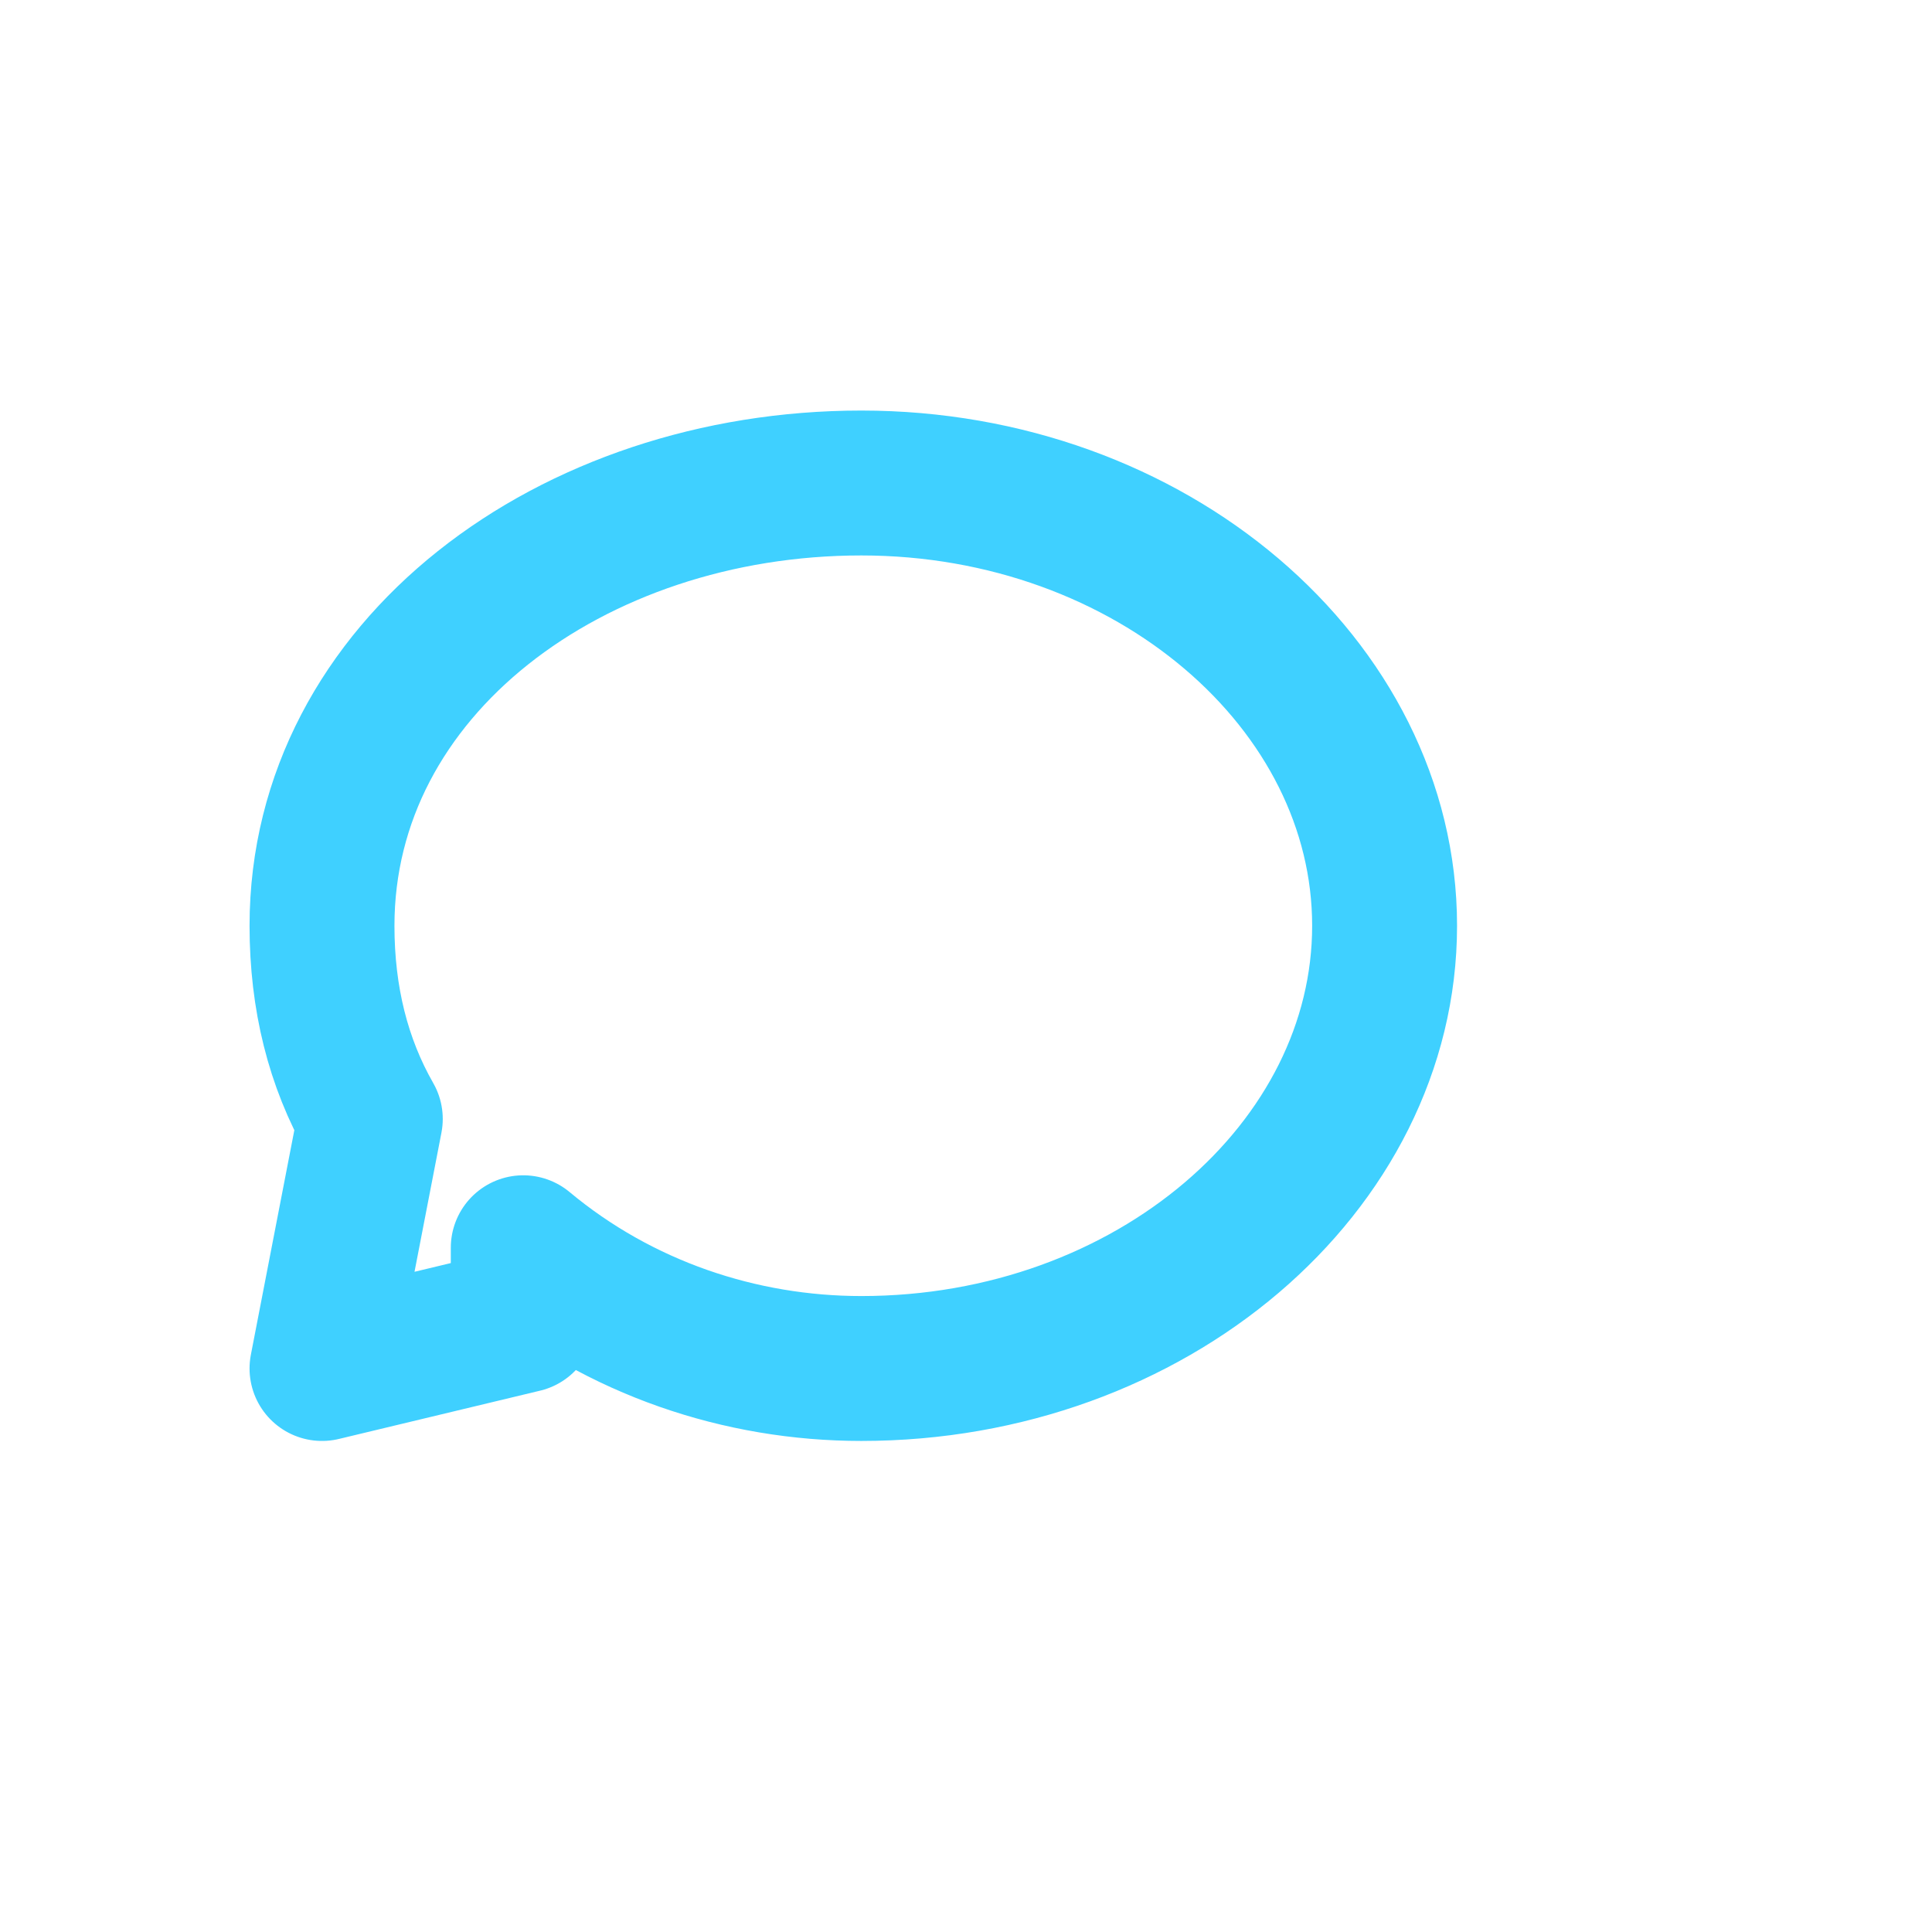 <?xml version="1.0" encoding="UTF-8" standalone="no"?>
<svg
   viewBox="0 0 24 24"
   fill="none"
   stroke="#3fd0ff"
   stroke-width="1.8"
   stroke-linecap="round"
   stroke-linejoin="round"
   version="1.1"
   id="svg1"
   sodipodi:docname="beratung.svg"
   inkscape:version="1.3.2 (091e20e, 2023-11-25, custom)"
   xmlns:inkscape="http://www.inkscape.org/namespaces/inkscape"
   xmlns:sodipodi="http://sodipodi.sourceforge.net/DTD/sodipodi-0.dtd"
   xmlns="http://www.w3.org/2000/svg"
   xmlns:svg="http://www.w3.org/2000/svg">
  <defs
     id="defs1" />
  <sodipodi:namedview
     id="namedview1"
     pagecolor="#ffffff"
     bordercolor="#000000"
     borderopacity="0.25"
     inkscape:showpageshadow="2"
     inkscape:pageopacity="0.0"
     inkscape:pagecheckerboard="0"
     inkscape:deskcolor="#d1d1d1"
     inkscape:zoom="46.041667"
     inkscape:cx="12"
     inkscape:cy="12"
     inkscape:window-width="5060"
     inkscape:window-height="1301"
     inkscape:window-x="-8"
     inkscape:window-y="-8"
     inkscape:window-maximized="1"
     inkscape:current-layer="svg1" />
  <path
     d="M6.5 15.5c1.2 1 2.7 1.5 4.2 1.5 3.6 0 6.5-2.5 6.5-5.5S14.3 6 10.7 6C7.1 6 4 8.3 4 11.5c0 .9.2 1.7.6 2.4L4 17l2.5-.6z"
     id="path1" />
</svg>
